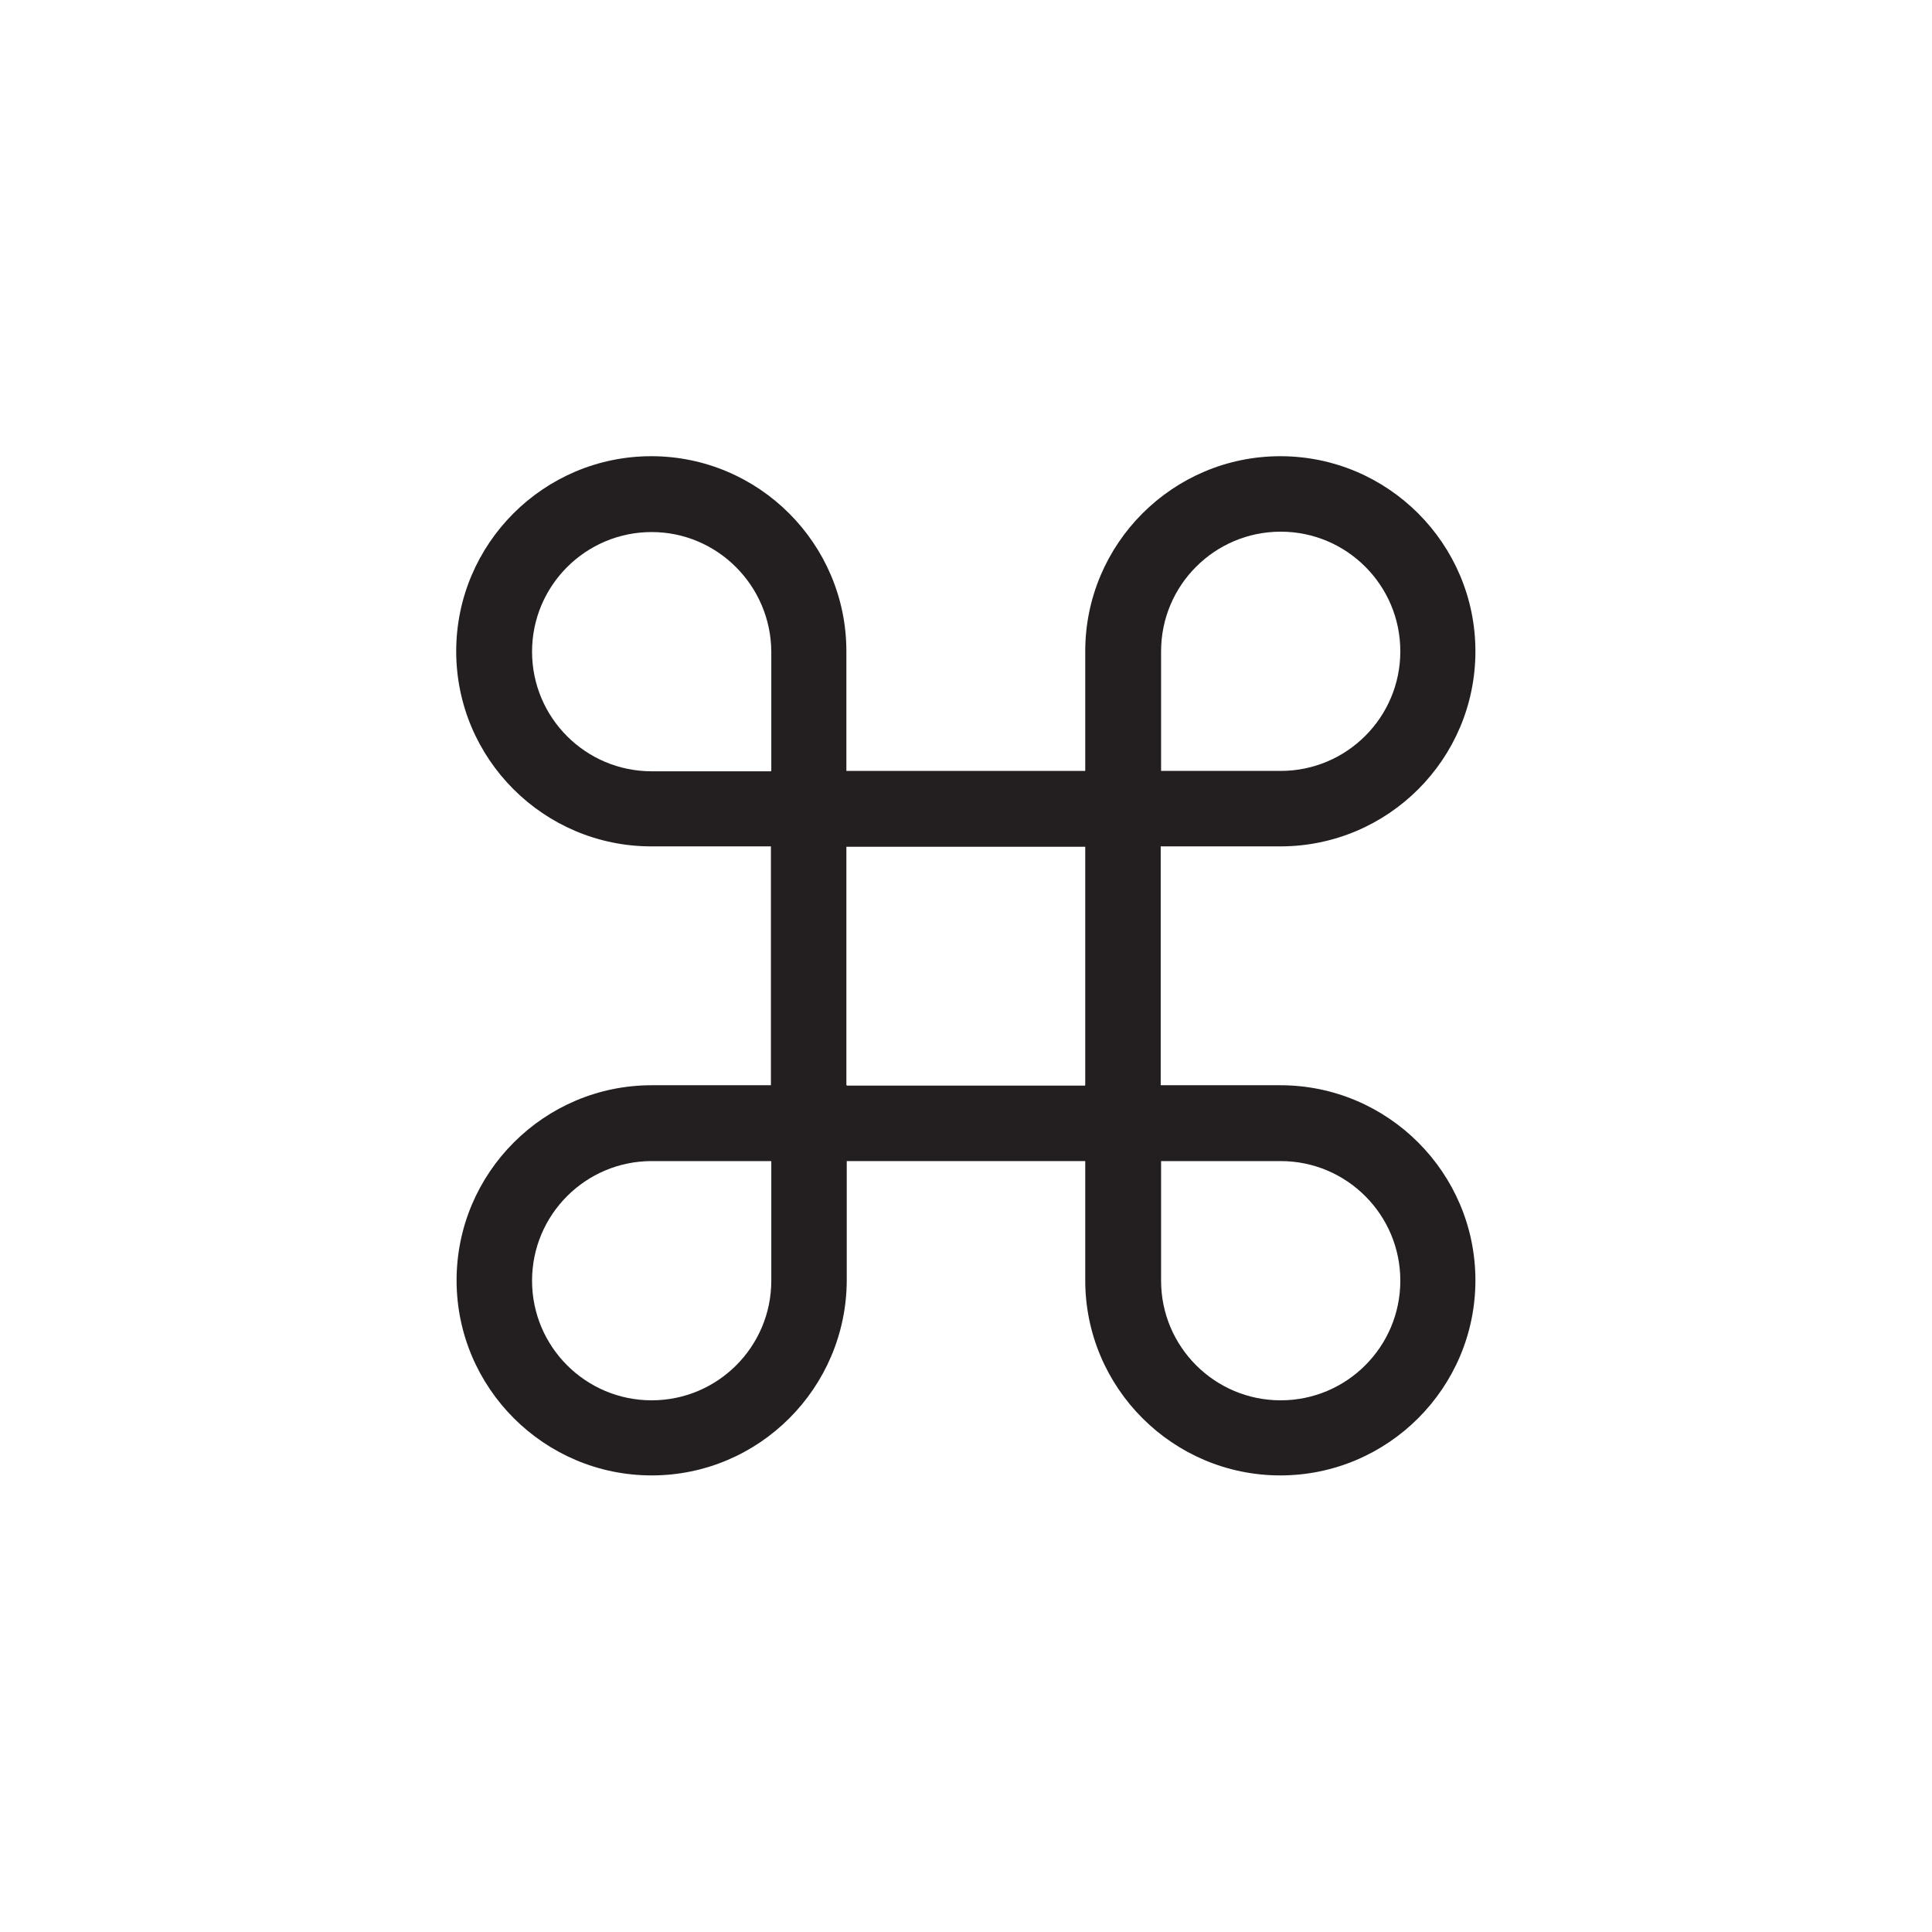 <?xml version="1.0" ?><svg id="Layer_1" style="enable-background:new 0 0 512 512;" version="1.1" viewBox="0 0 512 512" xml:space="preserve" xmlns="http://www.w3.org/2000/svg" xmlns:xlink="http://www.w3.org/1999/xlink"><style type="text/css">
	.st0{fill:#231F20;}
</style><g><g><path class="st0" d="M307.7,307.7H204.3V204.3h103.3V307.7z M224.3,287.7h63.3v-63.3h-63.3V287.7z"/></g><g><path class="st0" d="M339.3,224.3h-51.7v-51.7c0-28.5,23.2-51.7,51.7-51.7c28.5,0,51.7,23.2,51.7,51.7    C391,201.2,367.8,224.3,339.3,224.3z M307.7,204.3h31.7c17.5,0,31.7-14.2,31.7-31.7c0-17.5-14.2-31.7-31.7-31.7    s-31.7,14.2-31.7,31.7V204.3z"/></g><g><path class="st0" d="M224.3,224.3h-51.7c-28.5,0-51.7-23.2-51.7-51.7c0-28.5,23.2-51.7,51.7-51.7c28.5,0,51.7,23.2,51.7,51.7    V224.3z M172.7,141c-17.5,0-31.7,14.2-31.7,31.7c0,17.5,14.2,31.7,31.7,31.7h31.7v-31.7C204.3,155.2,190.1,141,172.7,141z"/></g><g><path class="st0" d="M172.7,391c-28.5,0-51.7-23.2-51.7-51.7c0-28.5,23.2-51.7,51.7-51.7h51.7v51.7    C224.3,367.8,201.2,391,172.7,391z M172.7,307.7c-17.5,0-31.7,14.2-31.7,31.7s14.2,31.7,31.7,31.7c17.5,0,31.7-14.2,31.7-31.7    v-31.7H172.7z"/></g><g><path class="st0" d="M339.3,391c-28.5,0-51.7-23.2-51.7-51.7v-51.7h51.7c28.5,0,51.7,23.2,51.7,51.7    C391,367.8,367.8,391,339.3,391z M307.7,307.7v31.7c0,17.5,14.2,31.7,31.7,31.7s31.7-14.2,31.7-31.7s-14.2-31.7-31.7-31.7H307.7z"/></g></g></svg>